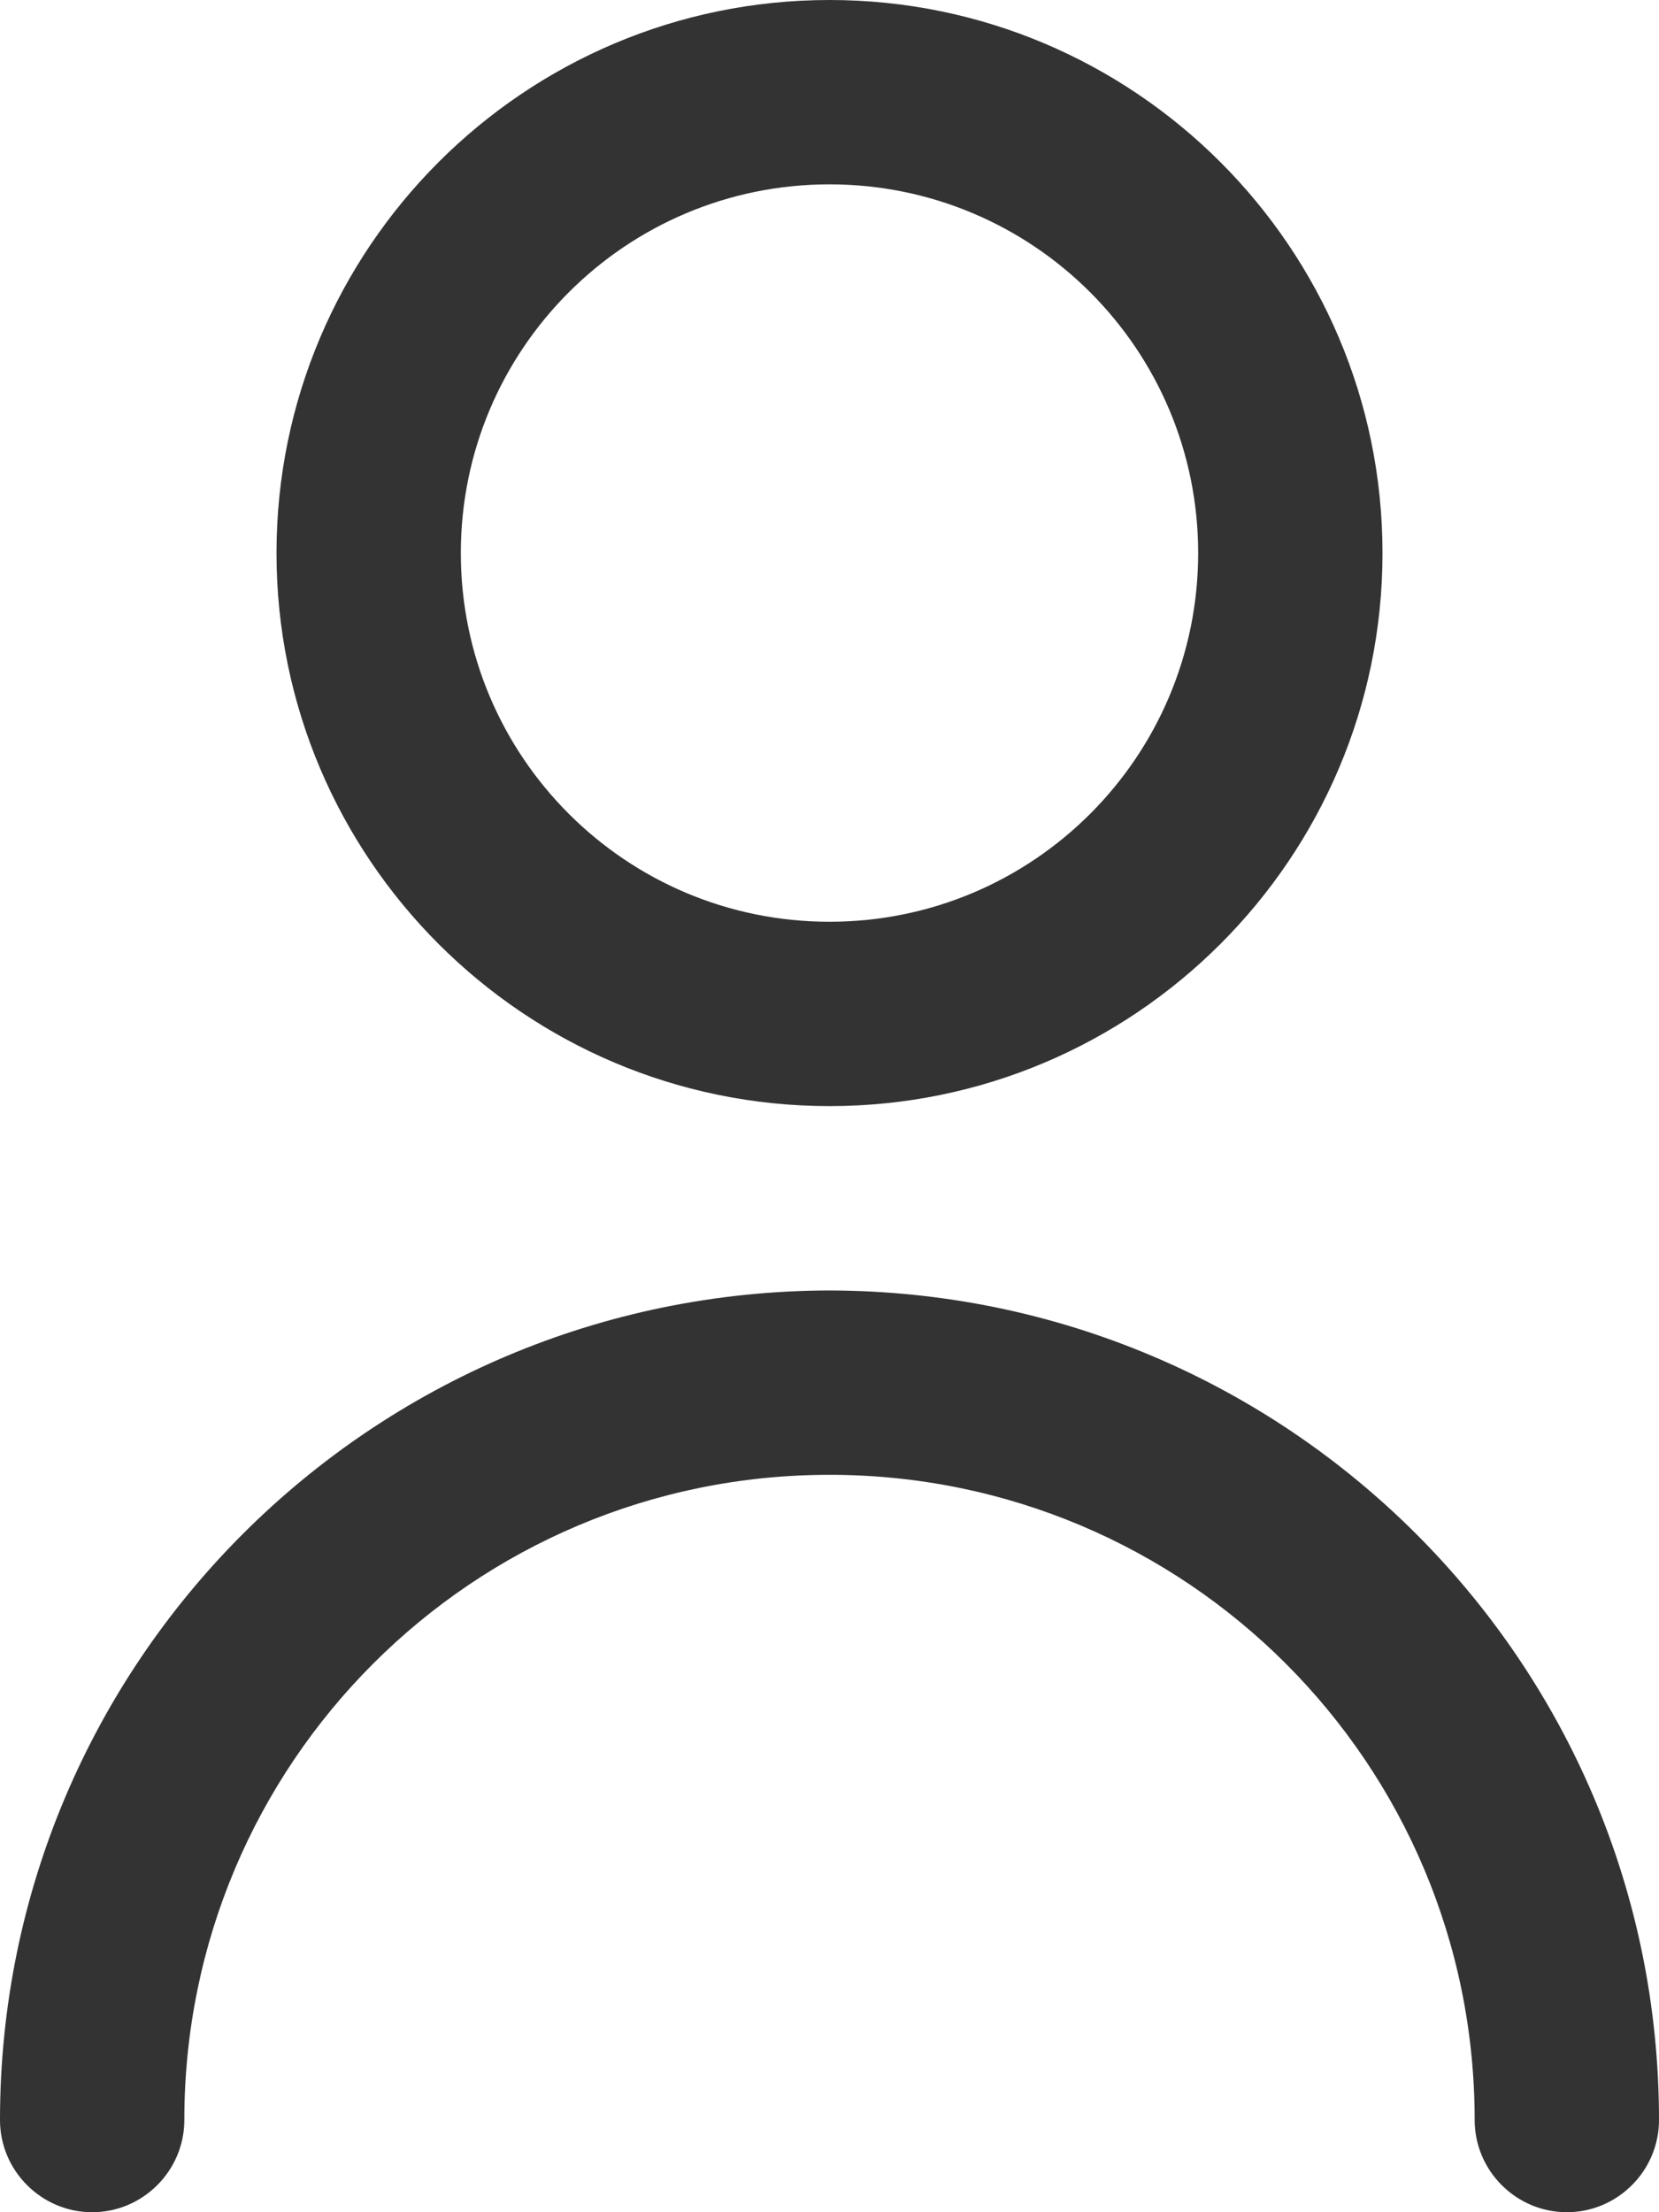 <svg width="18" height="24" viewBox="0 0 18 24" fill="none" xmlns="http://www.w3.org/2000/svg">
<g clip-path="url(#clip0_1_252)">
<path d="M9 12C12.31 12 15 9.31 15 6C15 2.69 12.31 0 9 0C5.69 0 3 2.69 3 6C3 9.31 5.69 12 9 12ZM9 2C11.21 2 13 3.79 13 6C13 8.21 11.21 10 9 10C6.79 10 5 8.21 5 6C5 3.79 6.79 2 9 2Z" fill="#333333"/>
<path d="M9 14C4.03 14.01 0 18.03 0 23C0 23.55 0.45 24 1 24C1.55 24 2 23.55 2 23C2 19.13 5.13 16 9 16C12.87 16 16 19.13 16 23C16 23.55 16.45 24 17 24C17.55 24 18 23.55 18 23C18 18.03 13.97 14.01 9 14Z" fill="#333333"/>
</g>
<defs>
<clipPath id="clip0_1_252">
<rect width="18" height="24" fill="white"/>
</clipPath>
</defs>
</svg>
